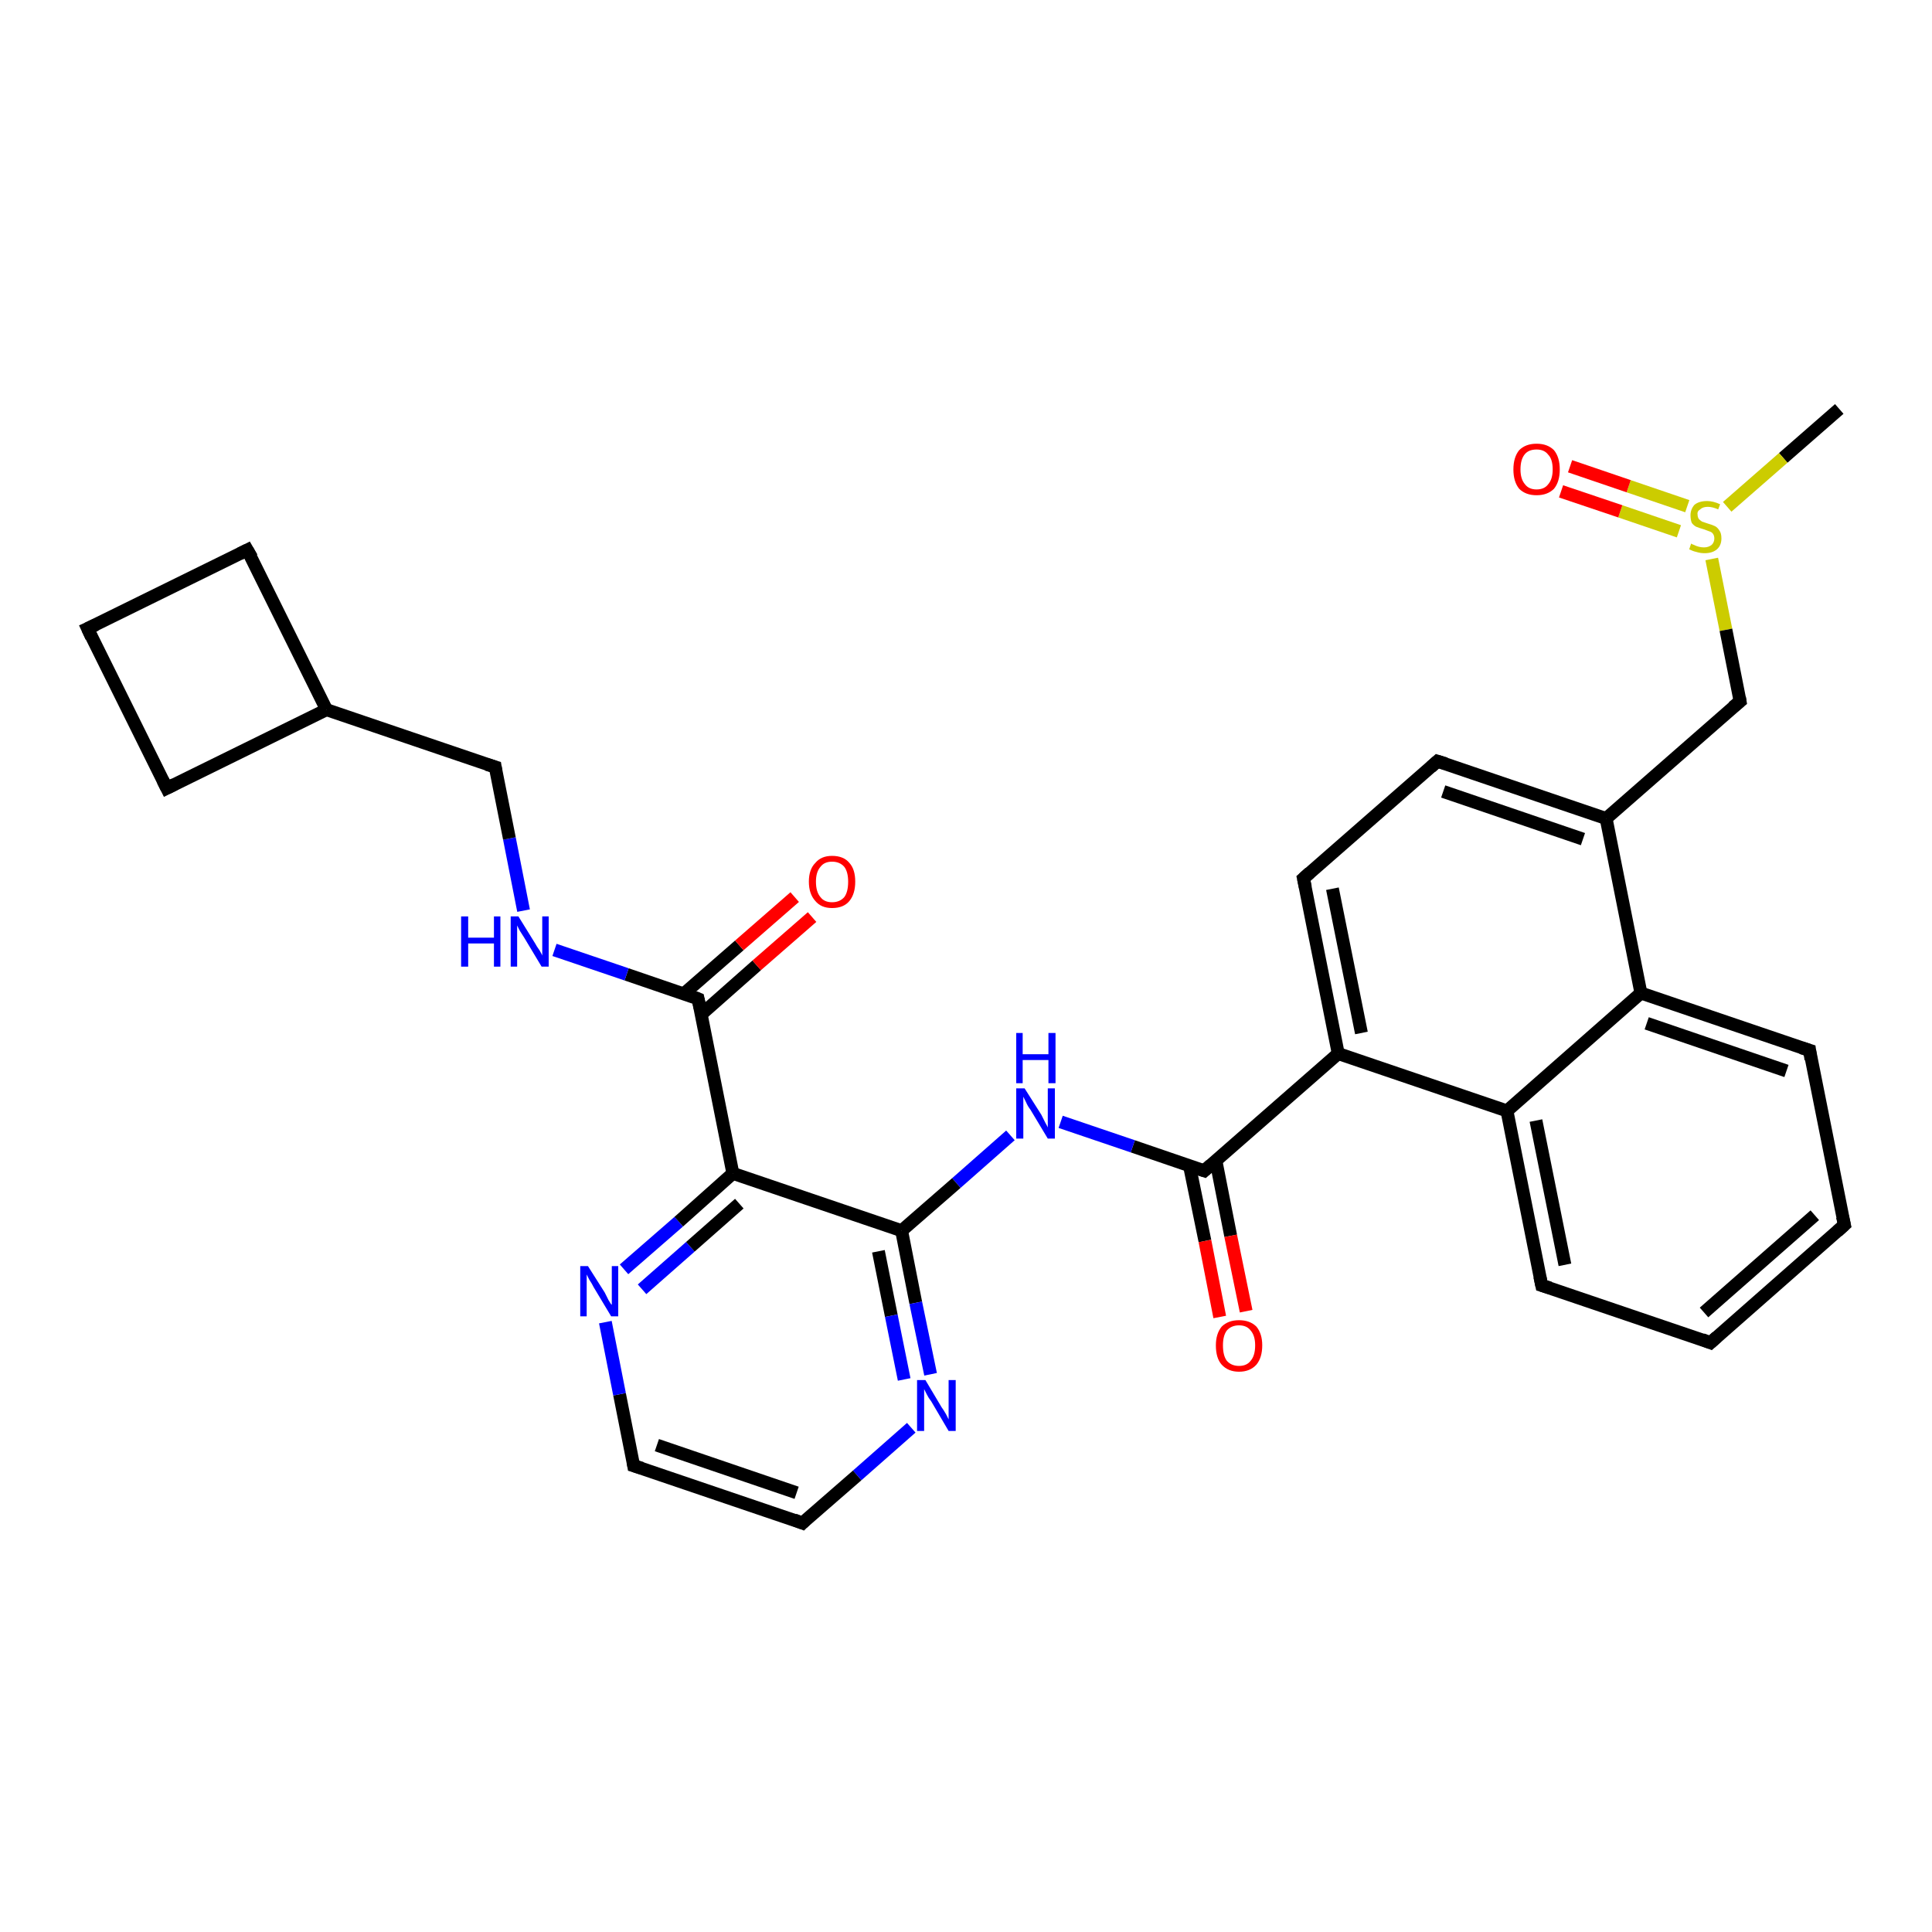 <?xml version='1.0' encoding='iso-8859-1'?>
<svg version='1.1' baseProfile='full'
              xmlns='http://www.w3.org/2000/svg'
                      xmlns:rdkit='http://www.rdkit.org/xml'
                      xmlns:xlink='http://www.w3.org/1999/xlink'
                  xml:space='preserve'
width='300px' height='300px' viewBox='0 0 300 300'>
<!-- END OF HEADER -->
<rect style='opacity:1.0;fill:#FFFFFF;stroke:none' width='300.0' height='300.0' x='0.0' y='0.0'> </rect>
<path class='bond-0 atom-0 atom-1' d='M 285.6,63.5 L 276.9,71.1' style='fill:none;fill-rule:evenodd;stroke:#000000;stroke-width:2.0px;stroke-linecap:butt;stroke-linejoin:miter;stroke-opacity:1' />
<path class='bond-0 atom-0 atom-1' d='M 276.9,71.1 L 268.2,78.7' style='fill:none;fill-rule:evenodd;stroke:#CCCC00;stroke-width:2.0px;stroke-linecap:butt;stroke-linejoin:miter;stroke-opacity:1' />
<path class='bond-1 atom-1 atom-2' d='M 262.0,78.6 L 252.9,75.5' style='fill:none;fill-rule:evenodd;stroke:#CCCC00;stroke-width:2.0px;stroke-linecap:butt;stroke-linejoin:miter;stroke-opacity:1' />
<path class='bond-1 atom-1 atom-2' d='M 252.9,75.5 L 243.8,72.4' style='fill:none;fill-rule:evenodd;stroke:#FF0000;stroke-width:2.0px;stroke-linecap:butt;stroke-linejoin:miter;stroke-opacity:1' />
<path class='bond-1 atom-1 atom-2' d='M 260.7,82.5 L 251.6,79.4' style='fill:none;fill-rule:evenodd;stroke:#CCCC00;stroke-width:2.0px;stroke-linecap:butt;stroke-linejoin:miter;stroke-opacity:1' />
<path class='bond-1 atom-1 atom-2' d='M 251.6,79.4 L 242.4,76.3' style='fill:none;fill-rule:evenodd;stroke:#FF0000;stroke-width:2.0px;stroke-linecap:butt;stroke-linejoin:miter;stroke-opacity:1' />
<path class='bond-2 atom-1 atom-3' d='M 265.8,86.8 L 268.0,97.8' style='fill:none;fill-rule:evenodd;stroke:#CCCC00;stroke-width:2.0px;stroke-linecap:butt;stroke-linejoin:miter;stroke-opacity:1' />
<path class='bond-2 atom-1 atom-3' d='M 268.0,97.8 L 270.2,108.9' style='fill:none;fill-rule:evenodd;stroke:#000000;stroke-width:2.0px;stroke-linecap:butt;stroke-linejoin:miter;stroke-opacity:1' />
<path class='bond-3 atom-3 atom-4' d='M 270.2,108.9 L 249.4,127.1' style='fill:none;fill-rule:evenodd;stroke:#000000;stroke-width:2.0px;stroke-linecap:butt;stroke-linejoin:miter;stroke-opacity:1' />
<path class='bond-4 atom-4 atom-5' d='M 249.4,127.1 L 223.2,118.2' style='fill:none;fill-rule:evenodd;stroke:#000000;stroke-width:2.0px;stroke-linecap:butt;stroke-linejoin:miter;stroke-opacity:1' />
<path class='bond-4 atom-4 atom-5' d='M 245.8,130.3 L 224.1,122.9' style='fill:none;fill-rule:evenodd;stroke:#000000;stroke-width:2.0px;stroke-linecap:butt;stroke-linejoin:miter;stroke-opacity:1' />
<path class='bond-5 atom-5 atom-6' d='M 223.2,118.2 L 202.4,136.4' style='fill:none;fill-rule:evenodd;stroke:#000000;stroke-width:2.0px;stroke-linecap:butt;stroke-linejoin:miter;stroke-opacity:1' />
<path class='bond-6 atom-6 atom-7' d='M 202.4,136.4 L 207.8,163.6' style='fill:none;fill-rule:evenodd;stroke:#000000;stroke-width:2.0px;stroke-linecap:butt;stroke-linejoin:miter;stroke-opacity:1' />
<path class='bond-6 atom-6 atom-7' d='M 206.9,138.0 L 211.4,160.4' style='fill:none;fill-rule:evenodd;stroke:#000000;stroke-width:2.0px;stroke-linecap:butt;stroke-linejoin:miter;stroke-opacity:1' />
<path class='bond-7 atom-7 atom-8' d='M 207.8,163.6 L 187.0,181.8' style='fill:none;fill-rule:evenodd;stroke:#000000;stroke-width:2.0px;stroke-linecap:butt;stroke-linejoin:miter;stroke-opacity:1' />
<path class='bond-8 atom-8 atom-9' d='M 184.7,181.0 L 187.1,192.7' style='fill:none;fill-rule:evenodd;stroke:#000000;stroke-width:2.0px;stroke-linecap:butt;stroke-linejoin:miter;stroke-opacity:1' />
<path class='bond-8 atom-8 atom-9' d='M 187.1,192.7 L 189.4,204.5' style='fill:none;fill-rule:evenodd;stroke:#FF0000;stroke-width:2.0px;stroke-linecap:butt;stroke-linejoin:miter;stroke-opacity:1' />
<path class='bond-8 atom-8 atom-9' d='M 188.8,180.2 L 191.1,191.9' style='fill:none;fill-rule:evenodd;stroke:#000000;stroke-width:2.0px;stroke-linecap:butt;stroke-linejoin:miter;stroke-opacity:1' />
<path class='bond-8 atom-8 atom-9' d='M 191.1,191.9 L 193.5,203.6' style='fill:none;fill-rule:evenodd;stroke:#FF0000;stroke-width:2.0px;stroke-linecap:butt;stroke-linejoin:miter;stroke-opacity:1' />
<path class='bond-9 atom-8 atom-10' d='M 187.0,181.8 L 175.9,178.0' style='fill:none;fill-rule:evenodd;stroke:#000000;stroke-width:2.0px;stroke-linecap:butt;stroke-linejoin:miter;stroke-opacity:1' />
<path class='bond-9 atom-8 atom-10' d='M 175.9,178.0 L 164.7,174.2' style='fill:none;fill-rule:evenodd;stroke:#0000FF;stroke-width:2.0px;stroke-linecap:butt;stroke-linejoin:miter;stroke-opacity:1' />
<path class='bond-10 atom-10 atom-11' d='M 156.9,176.3 L 148.5,183.7' style='fill:none;fill-rule:evenodd;stroke:#0000FF;stroke-width:2.0px;stroke-linecap:butt;stroke-linejoin:miter;stroke-opacity:1' />
<path class='bond-10 atom-10 atom-11' d='M 148.5,183.7 L 140.0,191.1' style='fill:none;fill-rule:evenodd;stroke:#000000;stroke-width:2.0px;stroke-linecap:butt;stroke-linejoin:miter;stroke-opacity:1' />
<path class='bond-11 atom-11 atom-12' d='M 140.0,191.1 L 142.2,202.3' style='fill:none;fill-rule:evenodd;stroke:#000000;stroke-width:2.0px;stroke-linecap:butt;stroke-linejoin:miter;stroke-opacity:1' />
<path class='bond-11 atom-11 atom-12' d='M 142.2,202.3 L 144.5,213.4' style='fill:none;fill-rule:evenodd;stroke:#0000FF;stroke-width:2.0px;stroke-linecap:butt;stroke-linejoin:miter;stroke-opacity:1' />
<path class='bond-11 atom-11 atom-12' d='M 136.4,194.3 L 138.4,204.3' style='fill:none;fill-rule:evenodd;stroke:#000000;stroke-width:2.0px;stroke-linecap:butt;stroke-linejoin:miter;stroke-opacity:1' />
<path class='bond-11 atom-11 atom-12' d='M 138.4,204.3 L 140.4,214.2' style='fill:none;fill-rule:evenodd;stroke:#0000FF;stroke-width:2.0px;stroke-linecap:butt;stroke-linejoin:miter;stroke-opacity:1' />
<path class='bond-12 atom-12 atom-13' d='M 141.5,221.7 L 133.1,229.1' style='fill:none;fill-rule:evenodd;stroke:#0000FF;stroke-width:2.0px;stroke-linecap:butt;stroke-linejoin:miter;stroke-opacity:1' />
<path class='bond-12 atom-12 atom-13' d='M 133.1,229.1 L 124.6,236.5' style='fill:none;fill-rule:evenodd;stroke:#000000;stroke-width:2.0px;stroke-linecap:butt;stroke-linejoin:miter;stroke-opacity:1' />
<path class='bond-13 atom-13 atom-14' d='M 124.6,236.5 L 98.4,227.6' style='fill:none;fill-rule:evenodd;stroke:#000000;stroke-width:2.0px;stroke-linecap:butt;stroke-linejoin:miter;stroke-opacity:1' />
<path class='bond-13 atom-13 atom-14' d='M 123.7,231.8 L 102.0,224.4' style='fill:none;fill-rule:evenodd;stroke:#000000;stroke-width:2.0px;stroke-linecap:butt;stroke-linejoin:miter;stroke-opacity:1' />
<path class='bond-14 atom-14 atom-15' d='M 98.4,227.6 L 96.2,216.5' style='fill:none;fill-rule:evenodd;stroke:#000000;stroke-width:2.0px;stroke-linecap:butt;stroke-linejoin:miter;stroke-opacity:1' />
<path class='bond-14 atom-14 atom-15' d='M 96.2,216.5 L 94.0,205.3' style='fill:none;fill-rule:evenodd;stroke:#0000FF;stroke-width:2.0px;stroke-linecap:butt;stroke-linejoin:miter;stroke-opacity:1' />
<path class='bond-15 atom-15 atom-16' d='M 96.9,197.1 L 105.4,189.7' style='fill:none;fill-rule:evenodd;stroke:#0000FF;stroke-width:2.0px;stroke-linecap:butt;stroke-linejoin:miter;stroke-opacity:1' />
<path class='bond-15 atom-15 atom-16' d='M 105.4,189.7 L 113.8,182.2' style='fill:none;fill-rule:evenodd;stroke:#000000;stroke-width:2.0px;stroke-linecap:butt;stroke-linejoin:miter;stroke-opacity:1' />
<path class='bond-15 atom-15 atom-16' d='M 99.7,200.2 L 107.2,193.6' style='fill:none;fill-rule:evenodd;stroke:#0000FF;stroke-width:2.0px;stroke-linecap:butt;stroke-linejoin:miter;stroke-opacity:1' />
<path class='bond-15 atom-15 atom-16' d='M 107.2,193.6 L 114.8,186.9' style='fill:none;fill-rule:evenodd;stroke:#000000;stroke-width:2.0px;stroke-linecap:butt;stroke-linejoin:miter;stroke-opacity:1' />
<path class='bond-16 atom-16 atom-17' d='M 113.8,182.2 L 108.4,155.1' style='fill:none;fill-rule:evenodd;stroke:#000000;stroke-width:2.0px;stroke-linecap:butt;stroke-linejoin:miter;stroke-opacity:1' />
<path class='bond-17 atom-17 atom-18' d='M 108.9,157.5 L 117.5,149.9' style='fill:none;fill-rule:evenodd;stroke:#000000;stroke-width:2.0px;stroke-linecap:butt;stroke-linejoin:miter;stroke-opacity:1' />
<path class='bond-17 atom-17 atom-18' d='M 117.5,149.9 L 126.1,142.4' style='fill:none;fill-rule:evenodd;stroke:#FF0000;stroke-width:2.0px;stroke-linecap:butt;stroke-linejoin:miter;stroke-opacity:1' />
<path class='bond-17 atom-17 atom-18' d='M 106.2,154.3 L 114.8,146.8' style='fill:none;fill-rule:evenodd;stroke:#000000;stroke-width:2.0px;stroke-linecap:butt;stroke-linejoin:miter;stroke-opacity:1' />
<path class='bond-17 atom-17 atom-18' d='M 114.8,146.8 L 123.4,139.3' style='fill:none;fill-rule:evenodd;stroke:#FF0000;stroke-width:2.0px;stroke-linecap:butt;stroke-linejoin:miter;stroke-opacity:1' />
<path class='bond-18 atom-17 atom-19' d='M 108.4,155.1 L 97.3,151.3' style='fill:none;fill-rule:evenodd;stroke:#000000;stroke-width:2.0px;stroke-linecap:butt;stroke-linejoin:miter;stroke-opacity:1' />
<path class='bond-18 atom-17 atom-19' d='M 97.3,151.3 L 86.1,147.5' style='fill:none;fill-rule:evenodd;stroke:#0000FF;stroke-width:2.0px;stroke-linecap:butt;stroke-linejoin:miter;stroke-opacity:1' />
<path class='bond-19 atom-19 atom-20' d='M 81.3,141.4 L 79.1,130.2' style='fill:none;fill-rule:evenodd;stroke:#0000FF;stroke-width:2.0px;stroke-linecap:butt;stroke-linejoin:miter;stroke-opacity:1' />
<path class='bond-19 atom-19 atom-20' d='M 79.1,130.2 L 76.9,119.1' style='fill:none;fill-rule:evenodd;stroke:#000000;stroke-width:2.0px;stroke-linecap:butt;stroke-linejoin:miter;stroke-opacity:1' />
<path class='bond-20 atom-20 atom-21' d='M 76.9,119.1 L 50.7,110.2' style='fill:none;fill-rule:evenodd;stroke:#000000;stroke-width:2.0px;stroke-linecap:butt;stroke-linejoin:miter;stroke-opacity:1' />
<path class='bond-21 atom-21 atom-22' d='M 50.7,110.2 L 25.9,122.4' style='fill:none;fill-rule:evenodd;stroke:#000000;stroke-width:2.0px;stroke-linecap:butt;stroke-linejoin:miter;stroke-opacity:1' />
<path class='bond-22 atom-22 atom-23' d='M 25.9,122.4 L 13.6,97.6' style='fill:none;fill-rule:evenodd;stroke:#000000;stroke-width:2.0px;stroke-linecap:butt;stroke-linejoin:miter;stroke-opacity:1' />
<path class='bond-23 atom-23 atom-24' d='M 13.6,97.6 L 38.4,85.4' style='fill:none;fill-rule:evenodd;stroke:#000000;stroke-width:2.0px;stroke-linecap:butt;stroke-linejoin:miter;stroke-opacity:1' />
<path class='bond-24 atom-7 atom-25' d='M 207.8,163.6 L 234.0,172.5' style='fill:none;fill-rule:evenodd;stroke:#000000;stroke-width:2.0px;stroke-linecap:butt;stroke-linejoin:miter;stroke-opacity:1' />
<path class='bond-25 atom-25 atom-26' d='M 234.0,172.5 L 239.4,199.6' style='fill:none;fill-rule:evenodd;stroke:#000000;stroke-width:2.0px;stroke-linecap:butt;stroke-linejoin:miter;stroke-opacity:1' />
<path class='bond-25 atom-25 atom-26' d='M 238.5,174.0 L 243.0,196.4' style='fill:none;fill-rule:evenodd;stroke:#000000;stroke-width:2.0px;stroke-linecap:butt;stroke-linejoin:miter;stroke-opacity:1' />
<path class='bond-26 atom-26 atom-27' d='M 239.4,199.6 L 265.6,208.5' style='fill:none;fill-rule:evenodd;stroke:#000000;stroke-width:2.0px;stroke-linecap:butt;stroke-linejoin:miter;stroke-opacity:1' />
<path class='bond-27 atom-27 atom-28' d='M 265.6,208.5 L 286.4,190.2' style='fill:none;fill-rule:evenodd;stroke:#000000;stroke-width:2.0px;stroke-linecap:butt;stroke-linejoin:miter;stroke-opacity:1' />
<path class='bond-27 atom-27 atom-28' d='M 264.6,203.8 L 281.8,188.7' style='fill:none;fill-rule:evenodd;stroke:#000000;stroke-width:2.0px;stroke-linecap:butt;stroke-linejoin:miter;stroke-opacity:1' />
<path class='bond-28 atom-28 atom-29' d='M 286.4,190.2 L 281.0,163.1' style='fill:none;fill-rule:evenodd;stroke:#000000;stroke-width:2.0px;stroke-linecap:butt;stroke-linejoin:miter;stroke-opacity:1' />
<path class='bond-29 atom-29 atom-30' d='M 281.0,163.1 L 254.8,154.2' style='fill:none;fill-rule:evenodd;stroke:#000000;stroke-width:2.0px;stroke-linecap:butt;stroke-linejoin:miter;stroke-opacity:1' />
<path class='bond-29 atom-29 atom-30' d='M 277.4,166.3 L 255.7,158.9' style='fill:none;fill-rule:evenodd;stroke:#000000;stroke-width:2.0px;stroke-linecap:butt;stroke-linejoin:miter;stroke-opacity:1' />
<path class='bond-30 atom-30 atom-4' d='M 254.8,154.2 L 249.4,127.1' style='fill:none;fill-rule:evenodd;stroke:#000000;stroke-width:2.0px;stroke-linecap:butt;stroke-linejoin:miter;stroke-opacity:1' />
<path class='bond-31 atom-16 atom-11' d='M 113.8,182.2 L 140.0,191.1' style='fill:none;fill-rule:evenodd;stroke:#000000;stroke-width:2.0px;stroke-linecap:butt;stroke-linejoin:miter;stroke-opacity:1' />
<path class='bond-32 atom-24 atom-21' d='M 38.4,85.4 L 50.7,110.2' style='fill:none;fill-rule:evenodd;stroke:#000000;stroke-width:2.0px;stroke-linecap:butt;stroke-linejoin:miter;stroke-opacity:1' />
<path class='bond-33 atom-30 atom-25' d='M 254.8,154.2 L 234.0,172.5' style='fill:none;fill-rule:evenodd;stroke:#000000;stroke-width:2.0px;stroke-linecap:butt;stroke-linejoin:miter;stroke-opacity:1' />
<path d='M 270.1,108.3 L 270.2,108.9 L 269.1,109.8' style='fill:none;stroke:#000000;stroke-width:2.0px;stroke-linecap:butt;stroke-linejoin:miter;stroke-opacity:1;' />
<path d='M 224.5,118.6 L 223.2,118.2 L 222.2,119.1' style='fill:none;stroke:#000000;stroke-width:2.0px;stroke-linecap:butt;stroke-linejoin:miter;stroke-opacity:1;' />
<path d='M 203.4,135.5 L 202.4,136.4 L 202.7,137.8' style='fill:none;stroke:#000000;stroke-width:2.0px;stroke-linecap:butt;stroke-linejoin:miter;stroke-opacity:1;' />
<path d='M 188.0,180.9 L 187.0,181.8 L 186.4,181.6' style='fill:none;stroke:#000000;stroke-width:2.0px;stroke-linecap:butt;stroke-linejoin:miter;stroke-opacity:1;' />
<path d='M 125.0,236.1 L 124.6,236.5 L 123.3,236.0' style='fill:none;stroke:#000000;stroke-width:2.0px;stroke-linecap:butt;stroke-linejoin:miter;stroke-opacity:1;' />
<path d='M 99.7,228.0 L 98.4,227.6 L 98.3,227.0' style='fill:none;stroke:#000000;stroke-width:2.0px;stroke-linecap:butt;stroke-linejoin:miter;stroke-opacity:1;' />
<path d='M 108.7,156.5 L 108.4,155.1 L 107.9,154.9' style='fill:none;stroke:#000000;stroke-width:2.0px;stroke-linecap:butt;stroke-linejoin:miter;stroke-opacity:1;' />
<path d='M 77.0,119.7 L 76.9,119.1 L 75.6,118.7' style='fill:none;stroke:#000000;stroke-width:2.0px;stroke-linecap:butt;stroke-linejoin:miter;stroke-opacity:1;' />
<path d='M 27.1,121.8 L 25.9,122.4 L 25.3,121.2' style='fill:none;stroke:#000000;stroke-width:2.0px;stroke-linecap:butt;stroke-linejoin:miter;stroke-opacity:1;' />
<path d='M 14.2,98.9 L 13.6,97.6 L 14.9,97.0' style='fill:none;stroke:#000000;stroke-width:2.0px;stroke-linecap:butt;stroke-linejoin:miter;stroke-opacity:1;' />
<path d='M 37.2,86.0 L 38.4,85.4 L 39.1,86.6' style='fill:none;stroke:#000000;stroke-width:2.0px;stroke-linecap:butt;stroke-linejoin:miter;stroke-opacity:1;' />
<path d='M 239.1,198.2 L 239.4,199.6 L 240.7,200.0' style='fill:none;stroke:#000000;stroke-width:2.0px;stroke-linecap:butt;stroke-linejoin:miter;stroke-opacity:1;' />
<path d='M 264.3,208.0 L 265.6,208.5 L 266.6,207.6' style='fill:none;stroke:#000000;stroke-width:2.0px;stroke-linecap:butt;stroke-linejoin:miter;stroke-opacity:1;' />
<path d='M 285.3,191.2 L 286.4,190.2 L 286.1,188.9' style='fill:none;stroke:#000000;stroke-width:2.0px;stroke-linecap:butt;stroke-linejoin:miter;stroke-opacity:1;' />
<path d='M 281.2,164.5 L 281.0,163.1 L 279.7,162.7' style='fill:none;stroke:#000000;stroke-width:2.0px;stroke-linecap:butt;stroke-linejoin:miter;stroke-opacity:1;' />
<path class='atom-1' d='M 262.6 84.4
Q 262.7 84.5, 263.0 84.6
Q 263.4 84.8, 263.8 84.9
Q 264.2 85.0, 264.6 85.0
Q 265.3 85.0, 265.8 84.6
Q 266.2 84.2, 266.2 83.6
Q 266.2 83.2, 266.0 82.9
Q 265.8 82.6, 265.4 82.5
Q 265.1 82.4, 264.6 82.2
Q 263.9 82.0, 263.4 81.8
Q 263.0 81.6, 262.7 81.2
Q 262.5 80.7, 262.5 80.0
Q 262.5 79.1, 263.1 78.4
Q 263.8 77.8, 265.1 77.8
Q 266.0 77.8, 267.1 78.3
L 266.8 79.1
Q 265.9 78.7, 265.2 78.7
Q 264.4 78.7, 264.0 79.1
Q 263.5 79.4, 263.6 79.9
Q 263.6 80.3, 263.8 80.6
Q 264.0 80.8, 264.3 81.0
Q 264.6 81.1, 265.2 81.3
Q 265.9 81.5, 266.3 81.7
Q 266.7 81.9, 267.0 82.4
Q 267.3 82.8, 267.3 83.6
Q 267.3 84.7, 266.6 85.3
Q 265.9 85.9, 264.7 85.9
Q 264.0 85.9, 263.4 85.7
Q 262.9 85.6, 262.3 85.3
L 262.6 84.4
' fill='#CCCC00'/>
<path class='atom-2' d='M 235.0 72.9
Q 235.0 71.0, 235.9 69.9
Q 236.9 68.9, 238.6 68.9
Q 240.3 68.9, 241.3 69.9
Q 242.2 71.0, 242.2 72.9
Q 242.2 74.8, 241.3 75.9
Q 240.3 76.9, 238.6 76.9
Q 236.9 76.9, 235.9 75.9
Q 235.0 74.8, 235.0 72.9
M 238.6 76.0
Q 239.8 76.0, 240.4 75.2
Q 241.1 74.4, 241.1 72.9
Q 241.1 71.3, 240.4 70.6
Q 239.8 69.8, 238.6 69.8
Q 237.4 69.8, 236.8 70.5
Q 236.1 71.3, 236.1 72.9
Q 236.1 74.4, 236.8 75.2
Q 237.4 76.0, 238.6 76.0
' fill='#FF0000'/>
<path class='atom-9' d='M 188.8 208.9
Q 188.8 207.1, 189.7 206.0
Q 190.7 205.0, 192.4 205.0
Q 194.1 205.0, 195.1 206.0
Q 196.0 207.1, 196.0 208.9
Q 196.0 210.8, 195.1 211.9
Q 194.1 213.0, 192.4 213.0
Q 190.7 213.0, 189.7 211.9
Q 188.8 210.9, 188.8 208.9
M 192.4 212.1
Q 193.6 212.1, 194.2 211.3
Q 194.9 210.5, 194.9 208.9
Q 194.9 207.4, 194.2 206.6
Q 193.6 205.8, 192.4 205.8
Q 191.2 205.8, 190.5 206.6
Q 189.9 207.4, 189.9 208.9
Q 189.9 210.5, 190.5 211.3
Q 191.2 212.1, 192.4 212.1
' fill='#FF0000'/>
<path class='atom-10' d='M 159.1 169.0
L 161.7 173.1
Q 161.9 173.5, 162.3 174.3
Q 162.7 175.0, 162.7 175.1
L 162.7 169.0
L 163.8 169.0
L 163.8 176.8
L 162.7 176.8
L 160.0 172.3
Q 159.6 171.8, 159.3 171.1
Q 159.0 170.5, 158.9 170.3
L 158.9 176.8
L 157.8 176.8
L 157.8 169.0
L 159.1 169.0
' fill='#0000FF'/>
<path class='atom-10' d='M 157.8 160.4
L 158.8 160.4
L 158.8 163.7
L 162.8 163.7
L 162.8 160.4
L 163.9 160.4
L 163.9 168.2
L 162.8 168.2
L 162.8 164.6
L 158.8 164.6
L 158.8 168.2
L 157.8 168.2
L 157.8 160.4
' fill='#0000FF'/>
<path class='atom-12' d='M 143.7 214.3
L 146.2 218.5
Q 146.5 218.9, 146.9 219.6
Q 147.3 220.4, 147.3 220.4
L 147.3 214.3
L 148.4 214.3
L 148.4 222.2
L 147.3 222.2
L 144.6 217.6
Q 144.2 217.1, 143.9 216.5
Q 143.6 215.9, 143.5 215.7
L 143.5 222.2
L 142.4 222.2
L 142.4 214.3
L 143.7 214.3
' fill='#0000FF'/>
<path class='atom-15' d='M 91.3 196.6
L 93.9 200.7
Q 94.1 201.1, 94.5 201.9
Q 94.9 202.6, 95.0 202.6
L 95.0 196.6
L 96.0 196.6
L 96.0 204.4
L 94.9 204.4
L 92.2 199.9
Q 91.9 199.3, 91.5 198.7
Q 91.2 198.1, 91.1 197.9
L 91.1 204.4
L 90.1 204.4
L 90.1 196.6
L 91.3 196.6
' fill='#0000FF'/>
<path class='atom-18' d='M 125.6 136.9
Q 125.6 135.0, 126.6 134.0
Q 127.5 132.9, 129.2 132.9
Q 131.0 132.9, 131.9 134.0
Q 132.8 135.0, 132.8 136.9
Q 132.8 138.8, 131.9 139.9
Q 131.0 141.0, 129.2 141.0
Q 127.5 141.0, 126.6 139.9
Q 125.6 138.8, 125.6 136.9
M 129.2 140.1
Q 130.4 140.1, 131.1 139.3
Q 131.7 138.5, 131.7 136.9
Q 131.7 135.4, 131.1 134.6
Q 130.4 133.8, 129.2 133.8
Q 128.0 133.8, 127.4 134.6
Q 126.7 135.4, 126.7 136.9
Q 126.7 138.5, 127.4 139.3
Q 128.0 140.1, 129.2 140.1
' fill='#FF0000'/>
<path class='atom-19' d='M 71.6 142.3
L 72.7 142.3
L 72.7 145.6
L 76.7 145.6
L 76.7 142.3
L 77.7 142.3
L 77.7 150.1
L 76.7 150.1
L 76.7 146.5
L 72.7 146.5
L 72.7 150.1
L 71.6 150.1
L 71.6 142.3
' fill='#0000FF'/>
<path class='atom-19' d='M 80.5 142.3
L 83.1 146.5
Q 83.3 146.9, 83.8 147.6
Q 84.2 148.3, 84.2 148.4
L 84.2 142.3
L 85.2 142.3
L 85.2 150.1
L 84.1 150.1
L 81.4 145.6
Q 81.1 145.1, 80.7 144.5
Q 80.4 143.9, 80.3 143.7
L 80.3 150.1
L 79.3 150.1
L 79.3 142.3
L 80.5 142.3
' fill='#0000FF'/>
</svg>
